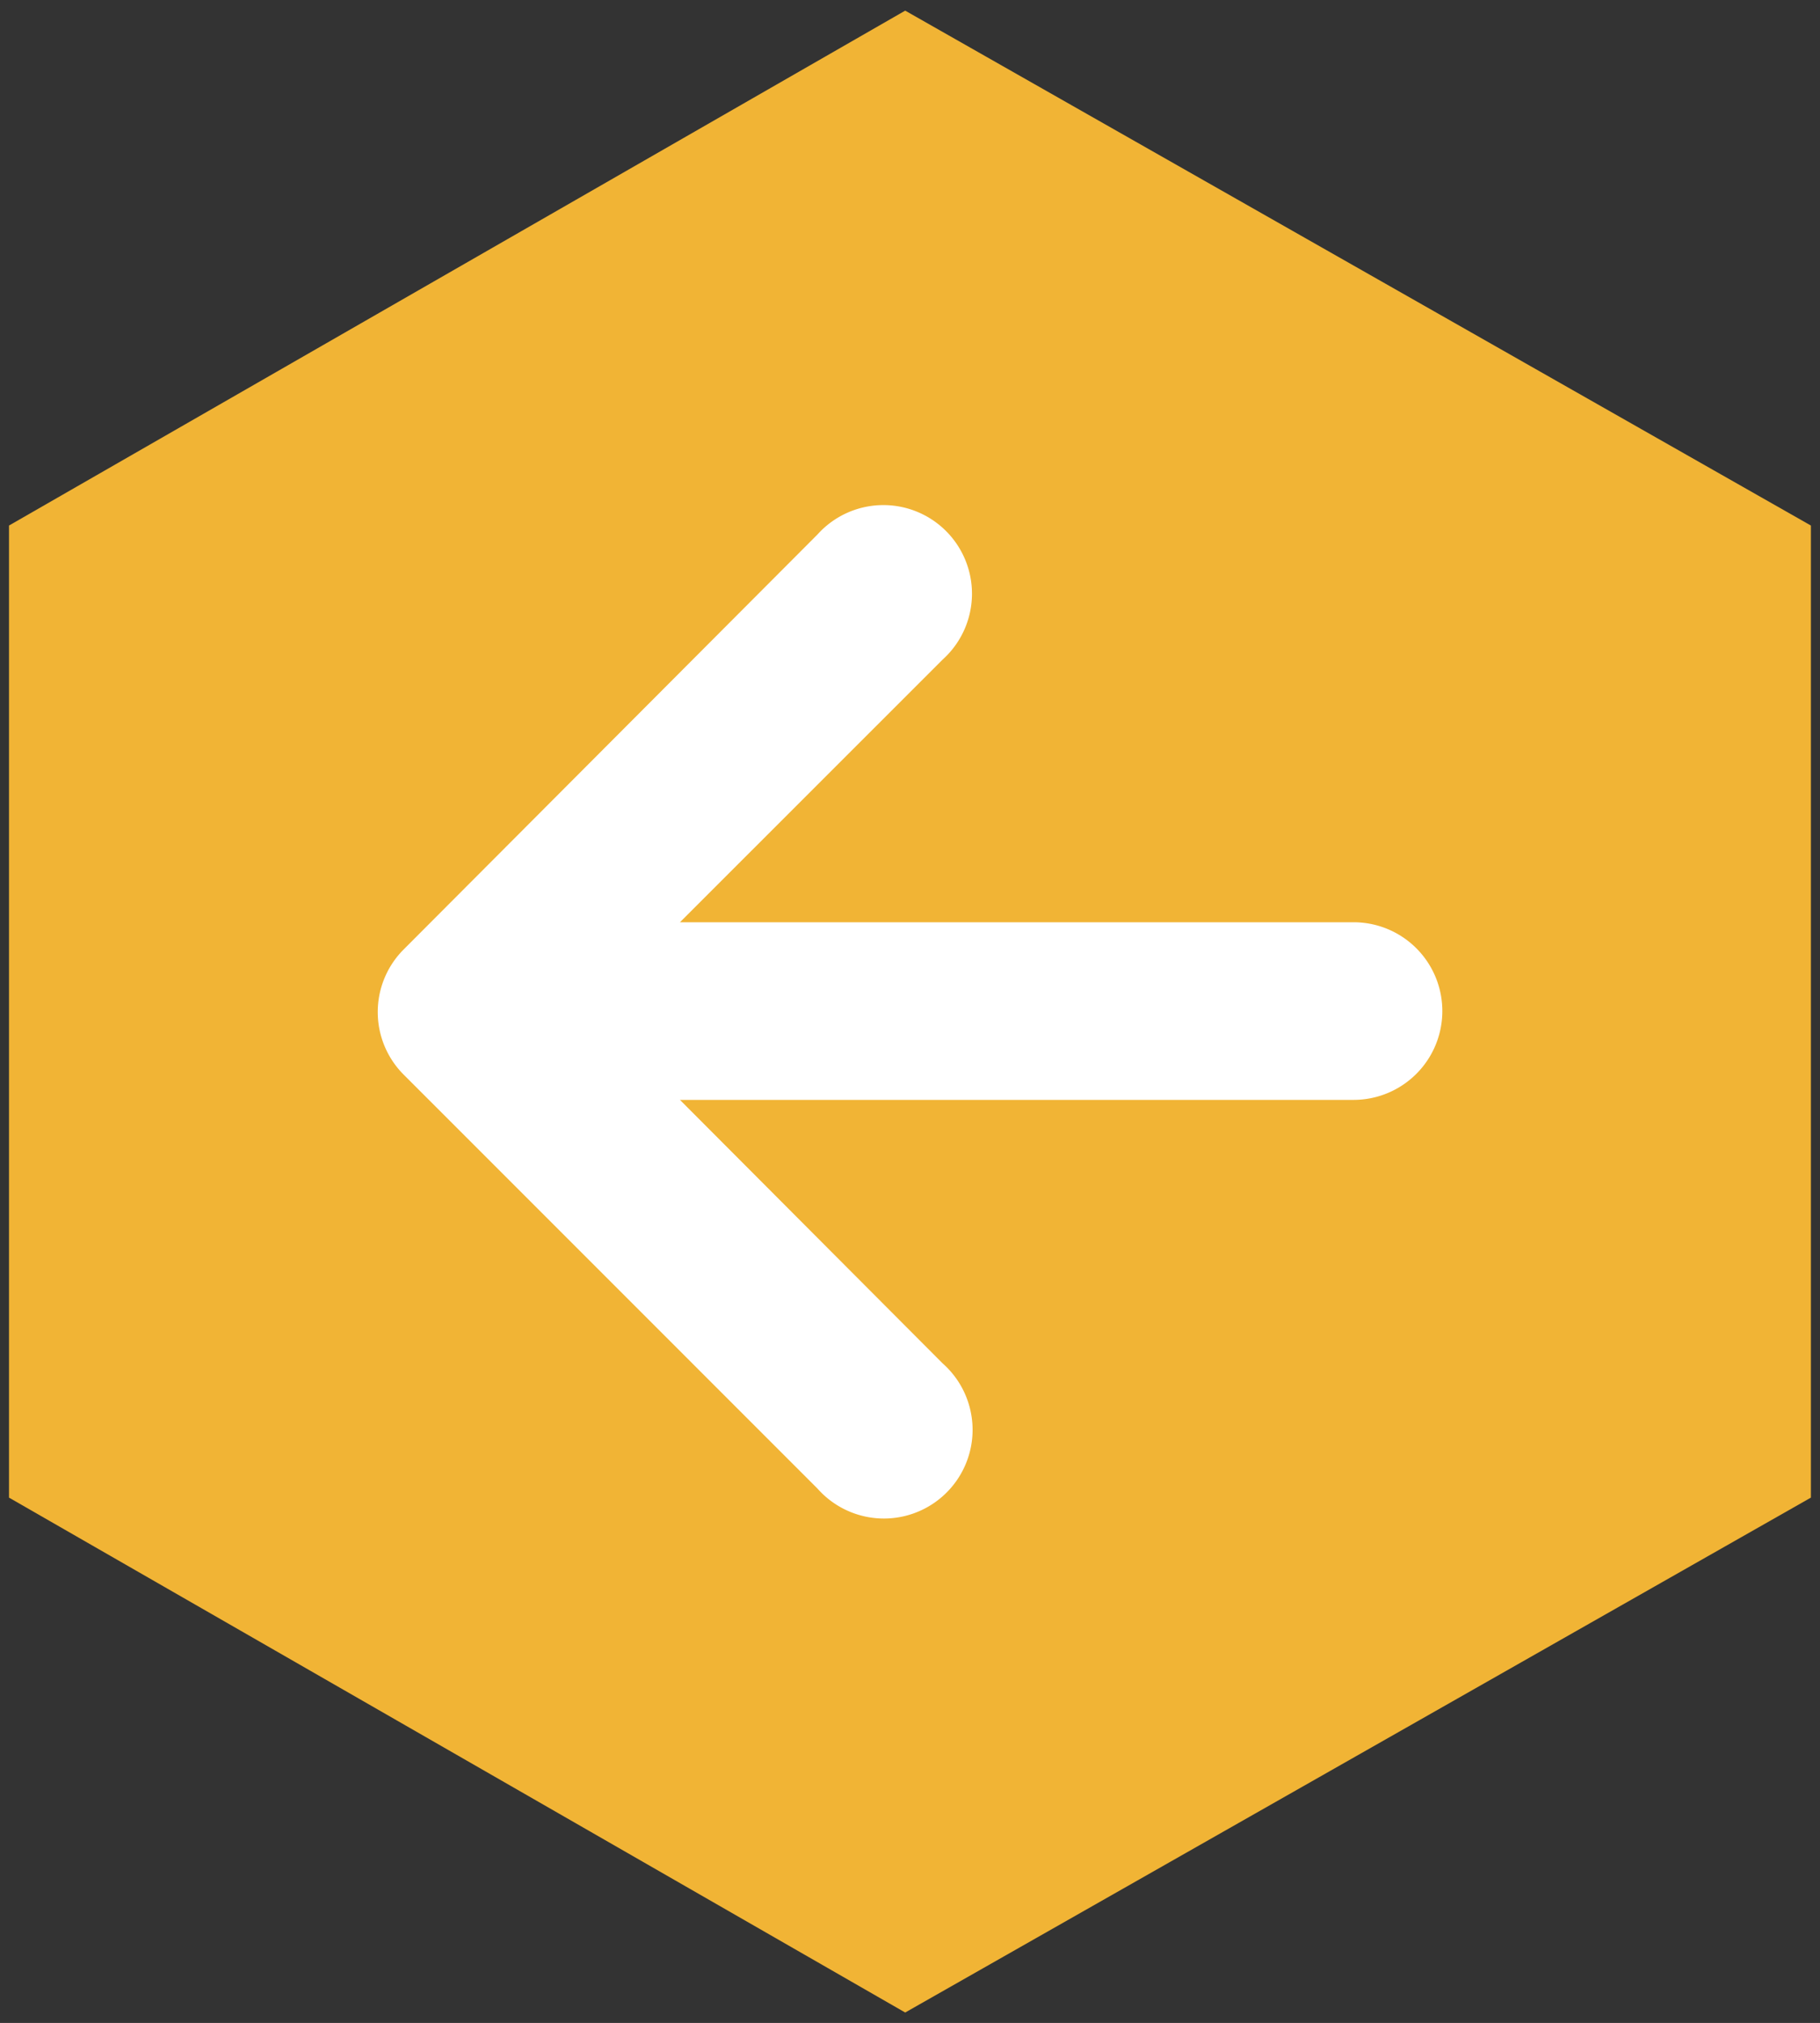 <?xml version="1.0" encoding="UTF-8"?> <svg xmlns="http://www.w3.org/2000/svg" xmlns:xlink="http://www.w3.org/1999/xlink" width="17.792" height="19.77" viewBox="0 0 17.792 19.77"><rect x="0" y="0" width="17.792" height="19.77" fill="#333333" stroke="none"/><defs><clipPath id="clip-path"><rect id="Rectangle_2081" data-name="Rectangle 2081" width="17.792" height="19.77" fill="#f1b435"></rect></clipPath><clipPath id="clip-path-2"><rect id="Rectangle_2086" data-name="Rectangle 2086" width="10.407" height="9.91" transform="translate(0 0)" fill="#fff"></rect></clipPath></defs><g id="Group_5021" data-name="Group 5021" transform="translate(-697.103 -1927.052)"><g id="Group_4427" data-name="Group 4427" transform="translate(1057.77 3099.822) rotate(180)"><g id="Group_3867" data-name="Group 3867" transform="translate(342.875 1153)"><g id="Group_3861" data-name="Group 3861" clip-path="url(#clip-path)"><path id="Path_15908" data-name="Path 15908" d="M.709,5.848v9.5l8.854,5.032,8.761-5.032v-9.5L9.563.816Z" transform="translate(-0.62 -0.714)" fill="#f1b435"></path></g></g><g id="Group_3869" data-name="Group 3869" transform="translate(346.567 1157.93)"><g id="Group_3868" data-name="Group 3868" transform="translate(0 0)" clip-path="url(#clip-path-2)"><path id="Path_15919" data-name="Path 15919" d="M6.108,9.617A.866.866,0,1,1,4.885,8.394L7.453,5.827H.868a.868.868,0,1,1,0-1.736H7.453L4.885,1.516A.866.866,0,1,1,6.033.217a.88.88,0,0,1,.076.076l4.045,4.045a.865.865,0,0,1,0,1.223h0Z" transform="translate(0 0)" fill="#fff"></path></g></g></g></g></svg> 